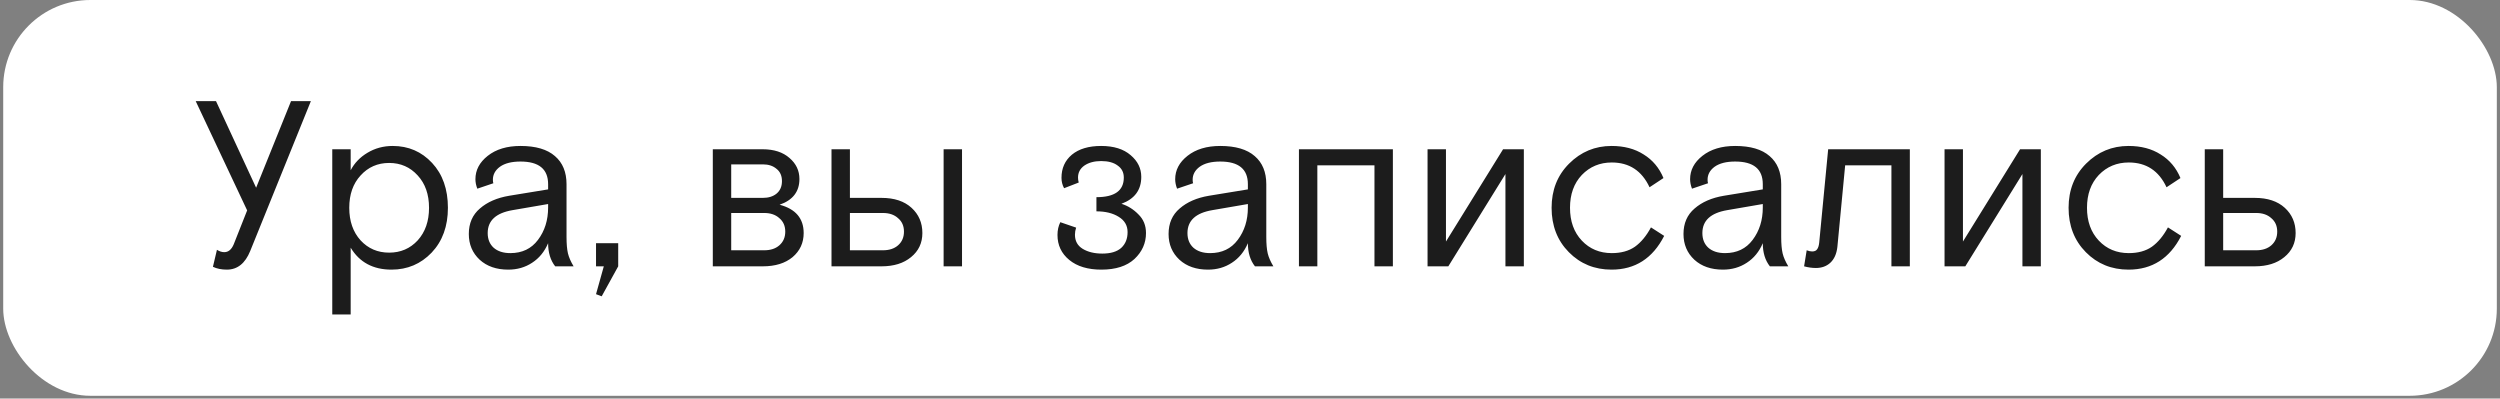 <?xml version="1.0" encoding="UTF-8"?> <svg xmlns="http://www.w3.org/2000/svg" width="621" height="99" viewBox="0 0 621 99" fill="none"><rect x="0" y="0" width="621" height="99" fill="#808080" stroke="none"/> <rect x="0.797" width="619.412" height="98.314" rx="21.647" fill="white"></rect> <path d="M58.05 60.704L61.392 52.261L48.611 25.117L53.653 25.117L63.62 46.633L72.297 25.117L77.222 25.117L62.154 62.346C60.904 65.433 58.969 66.977 56.35 66.977C55.021 66.977 53.868 66.743 52.891 66.273L53.888 62.052C54.513 62.443 55.119 62.639 55.705 62.639C56.722 62.639 57.503 61.994 58.05 60.704ZM82.535 78.116L82.535 37.077L87.108 37.077L87.108 42.295C88.046 40.497 89.433 39.051 91.27 37.956C93.147 36.823 95.237 36.256 97.543 36.256C101.452 36.256 104.716 37.663 107.334 40.477C109.953 43.291 111.262 47.005 111.262 51.617C111.262 56.19 109.914 59.903 107.217 62.756C104.52 65.57 101.198 66.977 97.25 66.977C92.677 66.977 89.297 65.16 87.108 61.525L87.108 78.116L82.535 78.116ZM103.758 43.585C101.882 41.513 99.517 40.477 96.664 40.477C93.811 40.477 91.446 41.513 89.57 43.585C87.694 45.617 86.756 48.294 86.756 51.617C86.756 54.939 87.694 57.636 89.57 59.707C91.446 61.74 93.811 62.756 96.664 62.756C99.517 62.756 101.882 61.74 103.758 59.707C105.634 57.636 106.572 54.939 106.572 51.617C106.572 48.294 105.634 45.617 103.758 43.585ZM142.484 66.156L137.911 66.156C136.738 64.671 136.152 62.756 136.152 60.411C135.253 62.521 133.924 64.143 132.165 65.277C130.446 66.41 128.472 66.977 126.244 66.977C123.313 66.977 120.948 66.156 119.15 64.515C117.352 62.834 116.453 60.704 116.453 58.124C116.453 55.467 117.372 53.356 119.209 51.792C121.046 50.19 123.469 49.135 126.479 48.627L136.152 47.044L136.152 45.754C136.152 42.002 133.866 40.126 129.293 40.126C127.104 40.126 125.404 40.556 124.192 41.415C123.02 42.275 122.433 43.35 122.433 44.64C122.433 45.031 122.472 45.324 122.551 45.519L118.564 46.868C118.251 46.047 118.095 45.265 118.095 44.523C118.095 42.256 119.111 40.321 121.143 38.718C123.215 37.077 125.931 36.256 129.293 36.256C133.084 36.256 135.937 37.096 137.852 38.777C139.768 40.419 140.725 42.744 140.725 45.754L140.725 58.886C140.725 60.567 140.842 61.916 141.077 62.932C141.311 63.909 141.78 64.984 142.484 66.156ZM126.772 62.873C129.703 62.873 131.99 61.779 133.631 59.59C135.312 57.362 136.152 54.685 136.152 51.558L136.152 50.679L127.299 52.203C123.195 52.906 121.143 54.802 121.143 57.89C121.143 59.414 121.632 60.626 122.609 61.525C123.625 62.424 125.013 62.873 126.772 62.873ZM148.052 66.156L148.052 60.411L153.563 60.411L153.563 66.156L149.459 73.602L148.052 73.074L149.986 66.156L148.052 66.156ZM177.06 66.156L177.06 37.077L189.431 37.077C192.245 37.077 194.473 37.8 196.114 39.246C197.756 40.653 198.577 42.392 198.577 44.464C198.577 47.591 196.935 49.721 193.652 50.854C197.639 51.91 199.632 54.255 199.632 57.89C199.632 60.313 198.714 62.306 196.877 63.87C195.04 65.394 192.577 66.156 189.49 66.156L177.06 66.156ZM181.633 40.829L181.633 49.154L189.49 49.154C190.897 49.154 192.03 48.803 192.89 48.099C193.789 47.356 194.238 46.321 194.238 44.992C194.238 43.663 193.789 42.647 192.89 41.943C192.03 41.2 190.897 40.829 189.49 40.829L181.633 40.829ZM181.633 52.906L181.633 62.17L189.841 62.17C191.405 62.17 192.655 61.759 193.593 60.938C194.571 60.078 195.059 58.945 195.059 57.538C195.059 56.131 194.571 55.017 193.593 54.196C192.655 53.336 191.405 52.906 189.841 52.906L181.633 52.906ZM234.394 66.156L234.394 37.077L238.967 37.077L238.967 66.156L234.394 66.156ZM211.119 49.154L218.975 49.154C222.141 49.154 224.623 49.975 226.421 51.617C228.219 53.258 229.118 55.349 229.118 57.89C229.118 60.352 228.18 62.346 226.304 63.87C224.467 65.394 222.024 66.156 218.975 66.156L206.546 66.156L206.546 37.077L211.119 37.077L211.119 49.154ZM211.119 52.906L211.119 62.17L219.327 62.17C220.89 62.17 222.141 61.759 223.079 60.938C224.056 60.078 224.545 58.945 224.545 57.538C224.545 56.131 224.056 55.017 223.079 54.196C222.141 53.336 220.89 52.906 219.327 52.906L211.119 52.906ZM272.352 52.496L272.352 48.978C276.886 48.978 279.153 47.356 279.153 44.112C279.153 42.822 278.645 41.826 277.629 41.122C276.652 40.38 275.284 40.008 273.525 40.008C271.844 40.008 270.457 40.38 269.362 41.122C268.307 41.865 267.779 42.861 267.779 44.112C267.779 44.503 267.838 44.913 267.955 45.343L264.32 46.751C263.89 45.969 263.675 45.109 263.675 44.171C263.675 41.787 264.535 39.871 266.255 38.425C268.014 36.979 270.437 36.256 273.525 36.256C276.652 36.256 279.095 37.018 280.853 38.543C282.612 40.028 283.492 41.826 283.492 43.936C283.492 47.18 281.85 49.408 278.567 50.62C280.169 51.128 281.576 52.007 282.788 53.258C284.039 54.47 284.664 56.014 284.664 57.89C284.664 60.391 283.707 62.541 281.791 64.339C279.876 66.098 277.14 66.977 273.584 66.977C270.222 66.977 267.564 66.176 265.61 64.573C263.656 62.971 262.679 60.899 262.679 58.359C262.679 57.186 262.913 56.131 263.382 55.193L267.31 56.541C267.115 57.128 267.017 57.714 267.017 58.3C267.017 59.864 267.662 61.036 268.952 61.818C270.242 62.599 271.864 62.99 273.818 62.99C275.89 62.99 277.453 62.521 278.508 61.583C279.564 60.606 280.091 59.297 280.091 57.655C280.091 56.014 279.349 54.743 277.863 53.844C276.417 52.946 274.58 52.496 272.352 52.496ZM316.306 66.156L311.733 66.156C310.56 64.671 309.974 62.756 309.974 60.411C309.075 62.521 307.746 64.143 305.987 65.277C304.268 66.41 302.294 66.977 300.066 66.977C297.134 66.977 294.77 66.156 292.972 64.515C291.174 62.834 290.275 60.704 290.275 58.124C290.275 55.467 291.194 53.356 293.031 51.792C294.868 50.19 297.291 49.135 300.3 48.627L309.974 47.044L309.974 45.754C309.974 42.002 307.687 40.126 303.115 40.126C300.926 40.126 299.226 40.556 298.014 41.415C296.841 42.275 296.255 43.35 296.255 44.64C296.255 45.031 296.294 45.324 296.372 45.519L292.386 46.868C292.073 46.047 291.917 45.265 291.917 44.523C291.917 42.256 292.933 40.321 294.965 38.718C297.037 37.077 299.753 36.256 303.115 36.256C306.906 36.256 309.759 37.096 311.674 38.777C313.589 40.419 314.547 42.744 314.547 45.754L314.547 58.886C314.547 60.567 314.664 61.916 314.899 62.932C315.133 63.909 315.602 64.984 316.306 66.156ZM300.594 62.873C303.525 62.873 305.811 61.779 307.453 59.59C309.134 57.362 309.974 54.685 309.974 51.558L309.974 50.679L301.121 52.203C297.017 52.906 294.965 54.802 294.965 57.89C294.965 59.414 295.454 60.626 296.431 61.525C297.447 62.424 298.835 62.873 300.594 62.873ZM345.99 37.077L345.99 66.156L341.417 66.156L341.417 41.064L327.229 41.064L327.229 66.156L322.656 66.156L322.656 37.077L345.99 37.077ZM359.177 37.077L359.177 60L373.365 37.077L378.524 37.077L378.524 66.156L373.951 66.156L373.951 43.233L359.763 66.156L354.604 66.156L354.604 37.077L359.177 37.077ZM410.099 56.483L413.382 58.593C410.529 64.183 406.171 66.977 400.308 66.977C396.087 66.977 392.55 65.531 389.697 62.639C386.843 59.746 385.417 56.072 385.417 51.617C385.417 47.2 386.863 43.545 389.755 40.653C392.687 37.722 396.204 36.256 400.308 36.256C403.435 36.256 406.093 36.96 408.282 38.367C410.509 39.735 412.151 41.689 413.206 44.23L409.747 46.516C407.832 42.412 404.705 40.36 400.367 40.36C397.396 40.36 394.914 41.396 392.921 43.467C390.967 45.539 389.99 48.255 389.99 51.617C389.99 54.978 390.967 57.694 392.921 59.766C394.875 61.837 397.357 62.873 400.367 62.873C402.673 62.873 404.588 62.346 406.112 61.29C407.637 60.196 408.966 58.593 410.099 56.483ZM444.21 66.156L439.637 66.156C438.465 64.671 437.878 62.756 437.878 60.411C436.979 62.521 435.651 64.143 433.892 65.277C432.172 66.41 430.198 66.977 427.97 66.977C425.039 66.977 422.674 66.156 420.876 64.515C419.078 62.834 418.179 60.704 418.179 58.124C418.179 55.467 419.098 53.356 420.935 51.792C422.772 50.19 425.195 49.135 428.205 48.627L437.878 47.044L437.878 45.754C437.878 42.002 435.592 40.126 431.019 40.126C428.83 40.126 427.13 40.556 425.918 41.415C424.746 42.275 424.16 43.35 424.16 44.64C424.16 45.031 424.199 45.324 424.277 45.519L420.29 46.868C419.977 46.047 419.821 45.265 419.821 44.523C419.821 42.256 420.837 40.321 422.87 38.718C424.941 37.077 427.658 36.256 431.019 36.256C434.81 36.256 437.663 37.096 439.579 38.777C441.494 40.419 442.451 42.744 442.451 45.754L442.451 58.886C442.451 60.567 442.569 61.916 442.803 62.932C443.038 63.909 443.507 64.984 444.21 66.156ZM428.498 62.873C431.429 62.873 433.716 61.779 435.357 59.59C437.038 57.362 437.878 54.685 437.878 51.558L437.878 50.679L429.026 52.203C424.922 52.906 422.87 54.802 422.87 57.89C422.87 59.414 423.358 60.626 424.335 61.525C425.352 62.424 426.739 62.873 428.498 62.873ZM474.402 37.077L474.402 66.156L469.829 66.156L469.829 41.064L458.338 41.064L456.403 61.349C456.207 63.069 455.621 64.378 454.644 65.277C453.706 66.137 452.514 66.567 451.068 66.567C450.13 66.567 449.153 66.43 448.136 66.156L448.781 62.17C449.289 62.365 449.739 62.463 450.13 62.463C450.716 62.463 451.126 62.287 451.361 61.935C451.635 61.583 451.81 61.036 451.889 60.294L454.116 37.077L474.402 37.077ZM487.596 37.077L487.596 60L501.784 37.077L506.944 37.077L506.944 66.156L502.371 66.156L502.371 43.233L488.183 66.156L483.024 66.156L483.024 37.077L487.596 37.077ZM538.519 56.483L541.802 58.593C538.949 64.183 534.591 66.977 528.728 66.977C524.507 66.977 520.97 65.531 518.116 62.639C515.263 59.746 513.836 56.072 513.836 51.617C513.836 47.2 515.283 43.545 518.175 40.653C521.106 37.722 524.624 36.256 528.728 36.256C531.855 36.256 534.512 36.96 536.701 38.367C538.929 39.735 540.571 41.689 541.626 44.23L538.167 46.516C536.252 42.412 533.125 40.36 528.787 40.36C525.816 40.36 523.334 41.396 521.341 43.467C519.387 45.539 518.409 48.255 518.409 51.617C518.409 54.978 519.387 57.694 521.341 59.766C523.295 61.837 525.777 62.873 528.787 62.873C531.093 62.873 533.008 62.346 534.532 61.29C536.056 60.196 537.385 58.593 538.519 56.483ZM552.236 49.154L560.092 49.154C563.258 49.154 565.74 49.975 567.538 51.617C569.335 53.258 570.234 55.349 570.234 57.89C570.234 60.352 569.296 62.346 567.42 63.87C565.583 65.394 563.14 66.156 560.092 66.156L547.663 66.156L547.663 37.077L552.236 37.077L552.236 49.154ZM552.236 52.906L552.236 62.17L560.444 62.17C562.007 62.17 563.258 61.759 564.196 60.938C565.173 60.078 565.661 58.945 565.661 57.538C565.661 56.131 565.173 55.017 564.196 54.196C563.258 53.336 562.007 52.906 560.444 52.906L552.236 52.906Z" fill="#1C1C1C"></path> </svg> 
